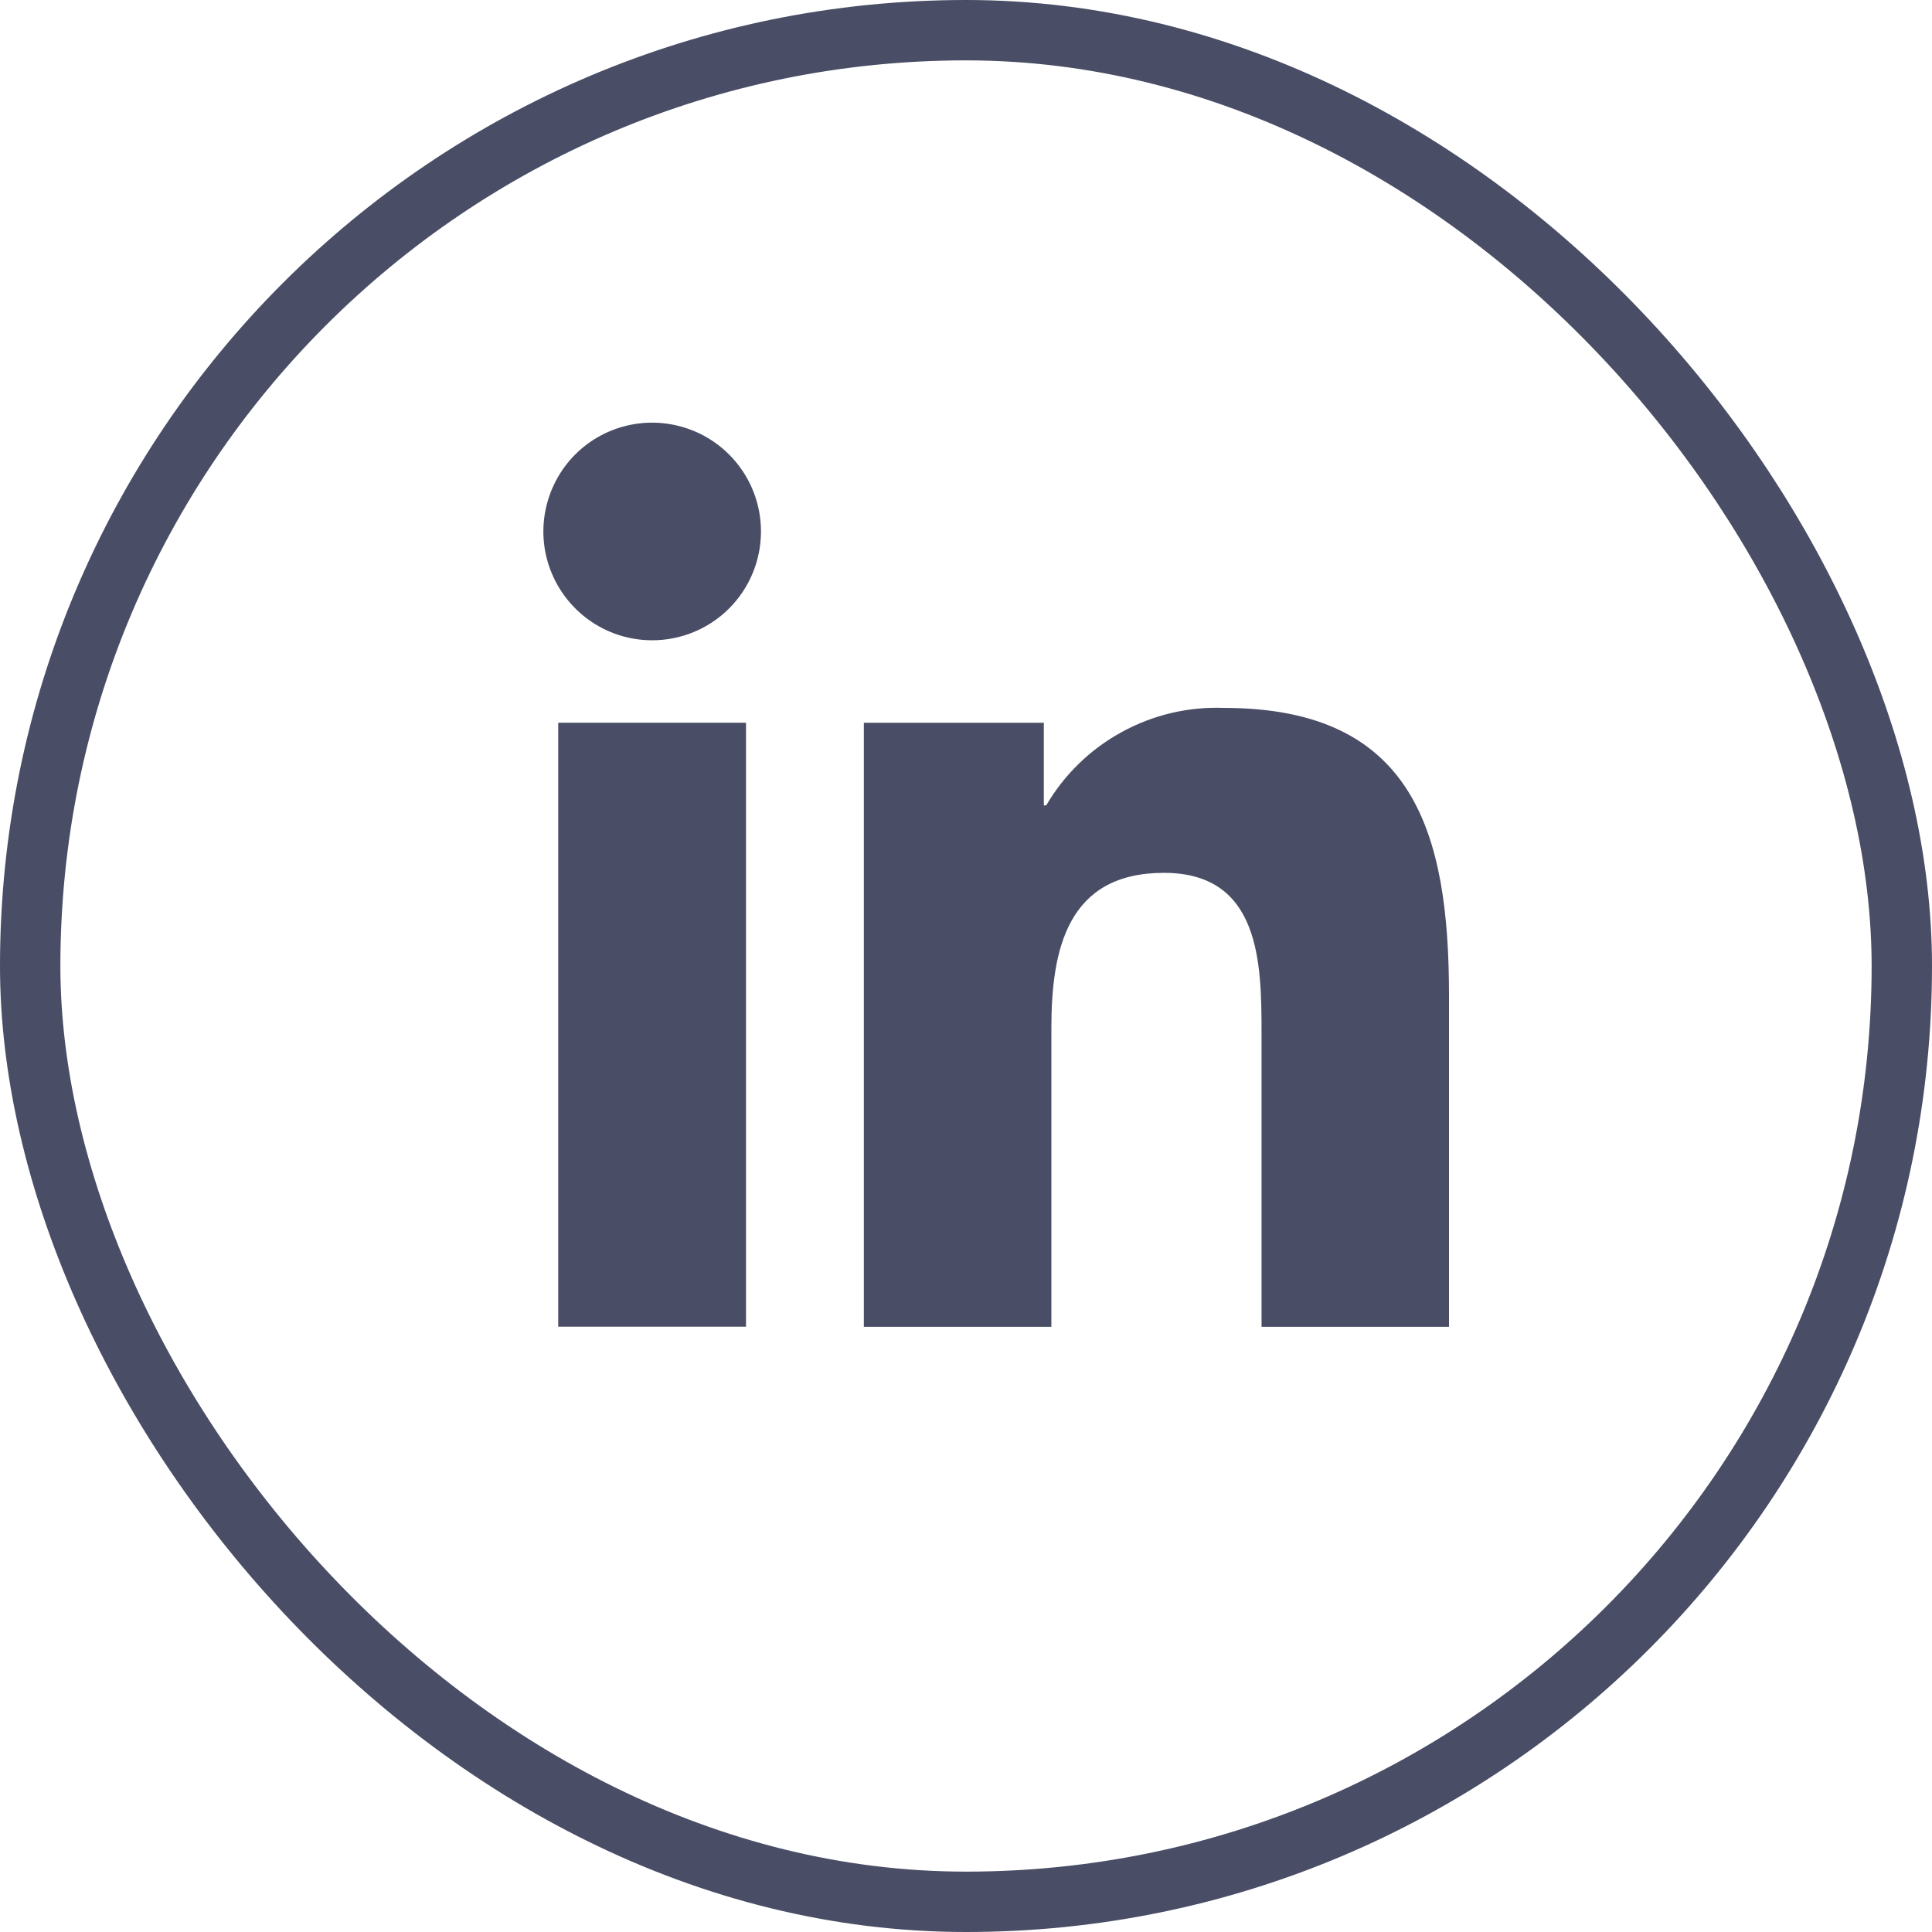 <svg xmlns="http://www.w3.org/2000/svg" width="32" height="32" viewBox="0 0 32 32" fill="none">
  <rect x="0.5" y="0.5" width="31" height="31" rx="15.5" stroke="#494D65"/>
  <path d="M24 21.976H20.895V17.11C20.895 15.95 20.874 14.457 19.278 14.457C17.682 14.457 17.414 15.72 17.414 17.026V21.976H14.308V11.971H17.289V13.339H17.329C17.627 12.83 18.059 12.409 18.578 12.126C19.096 11.841 19.681 11.703 20.271 11.725C23.419 11.725 24 13.795 24 16.489V21.976Z" fill="#494D65"/>
  <path d="M10.804 10.605C10.447 10.605 10.1 10.501 9.802 10.302C9.506 10.103 9.274 9.822 9.138 9.493C9 9.164 8.965 8.8 9.035 8.45C9.105 8.101 9.276 7.779 9.528 7.527C9.78 7.275 10.101 7.104 10.451 7.035C10.8 6.965 11.162 7.002 11.492 7.138C11.821 7.274 12.102 7.505 12.3 7.801C12.499 8.097 12.604 8.447 12.604 8.803C12.604 9.281 12.415 9.739 12.076 10.078C11.738 10.416 11.28 10.605 10.802 10.605H10.804Z" fill="#494D65"/>
  <path d="M12.356 11.971H9.246V21.974H12.356V11.971Z" fill="#494D65"/>
</svg>